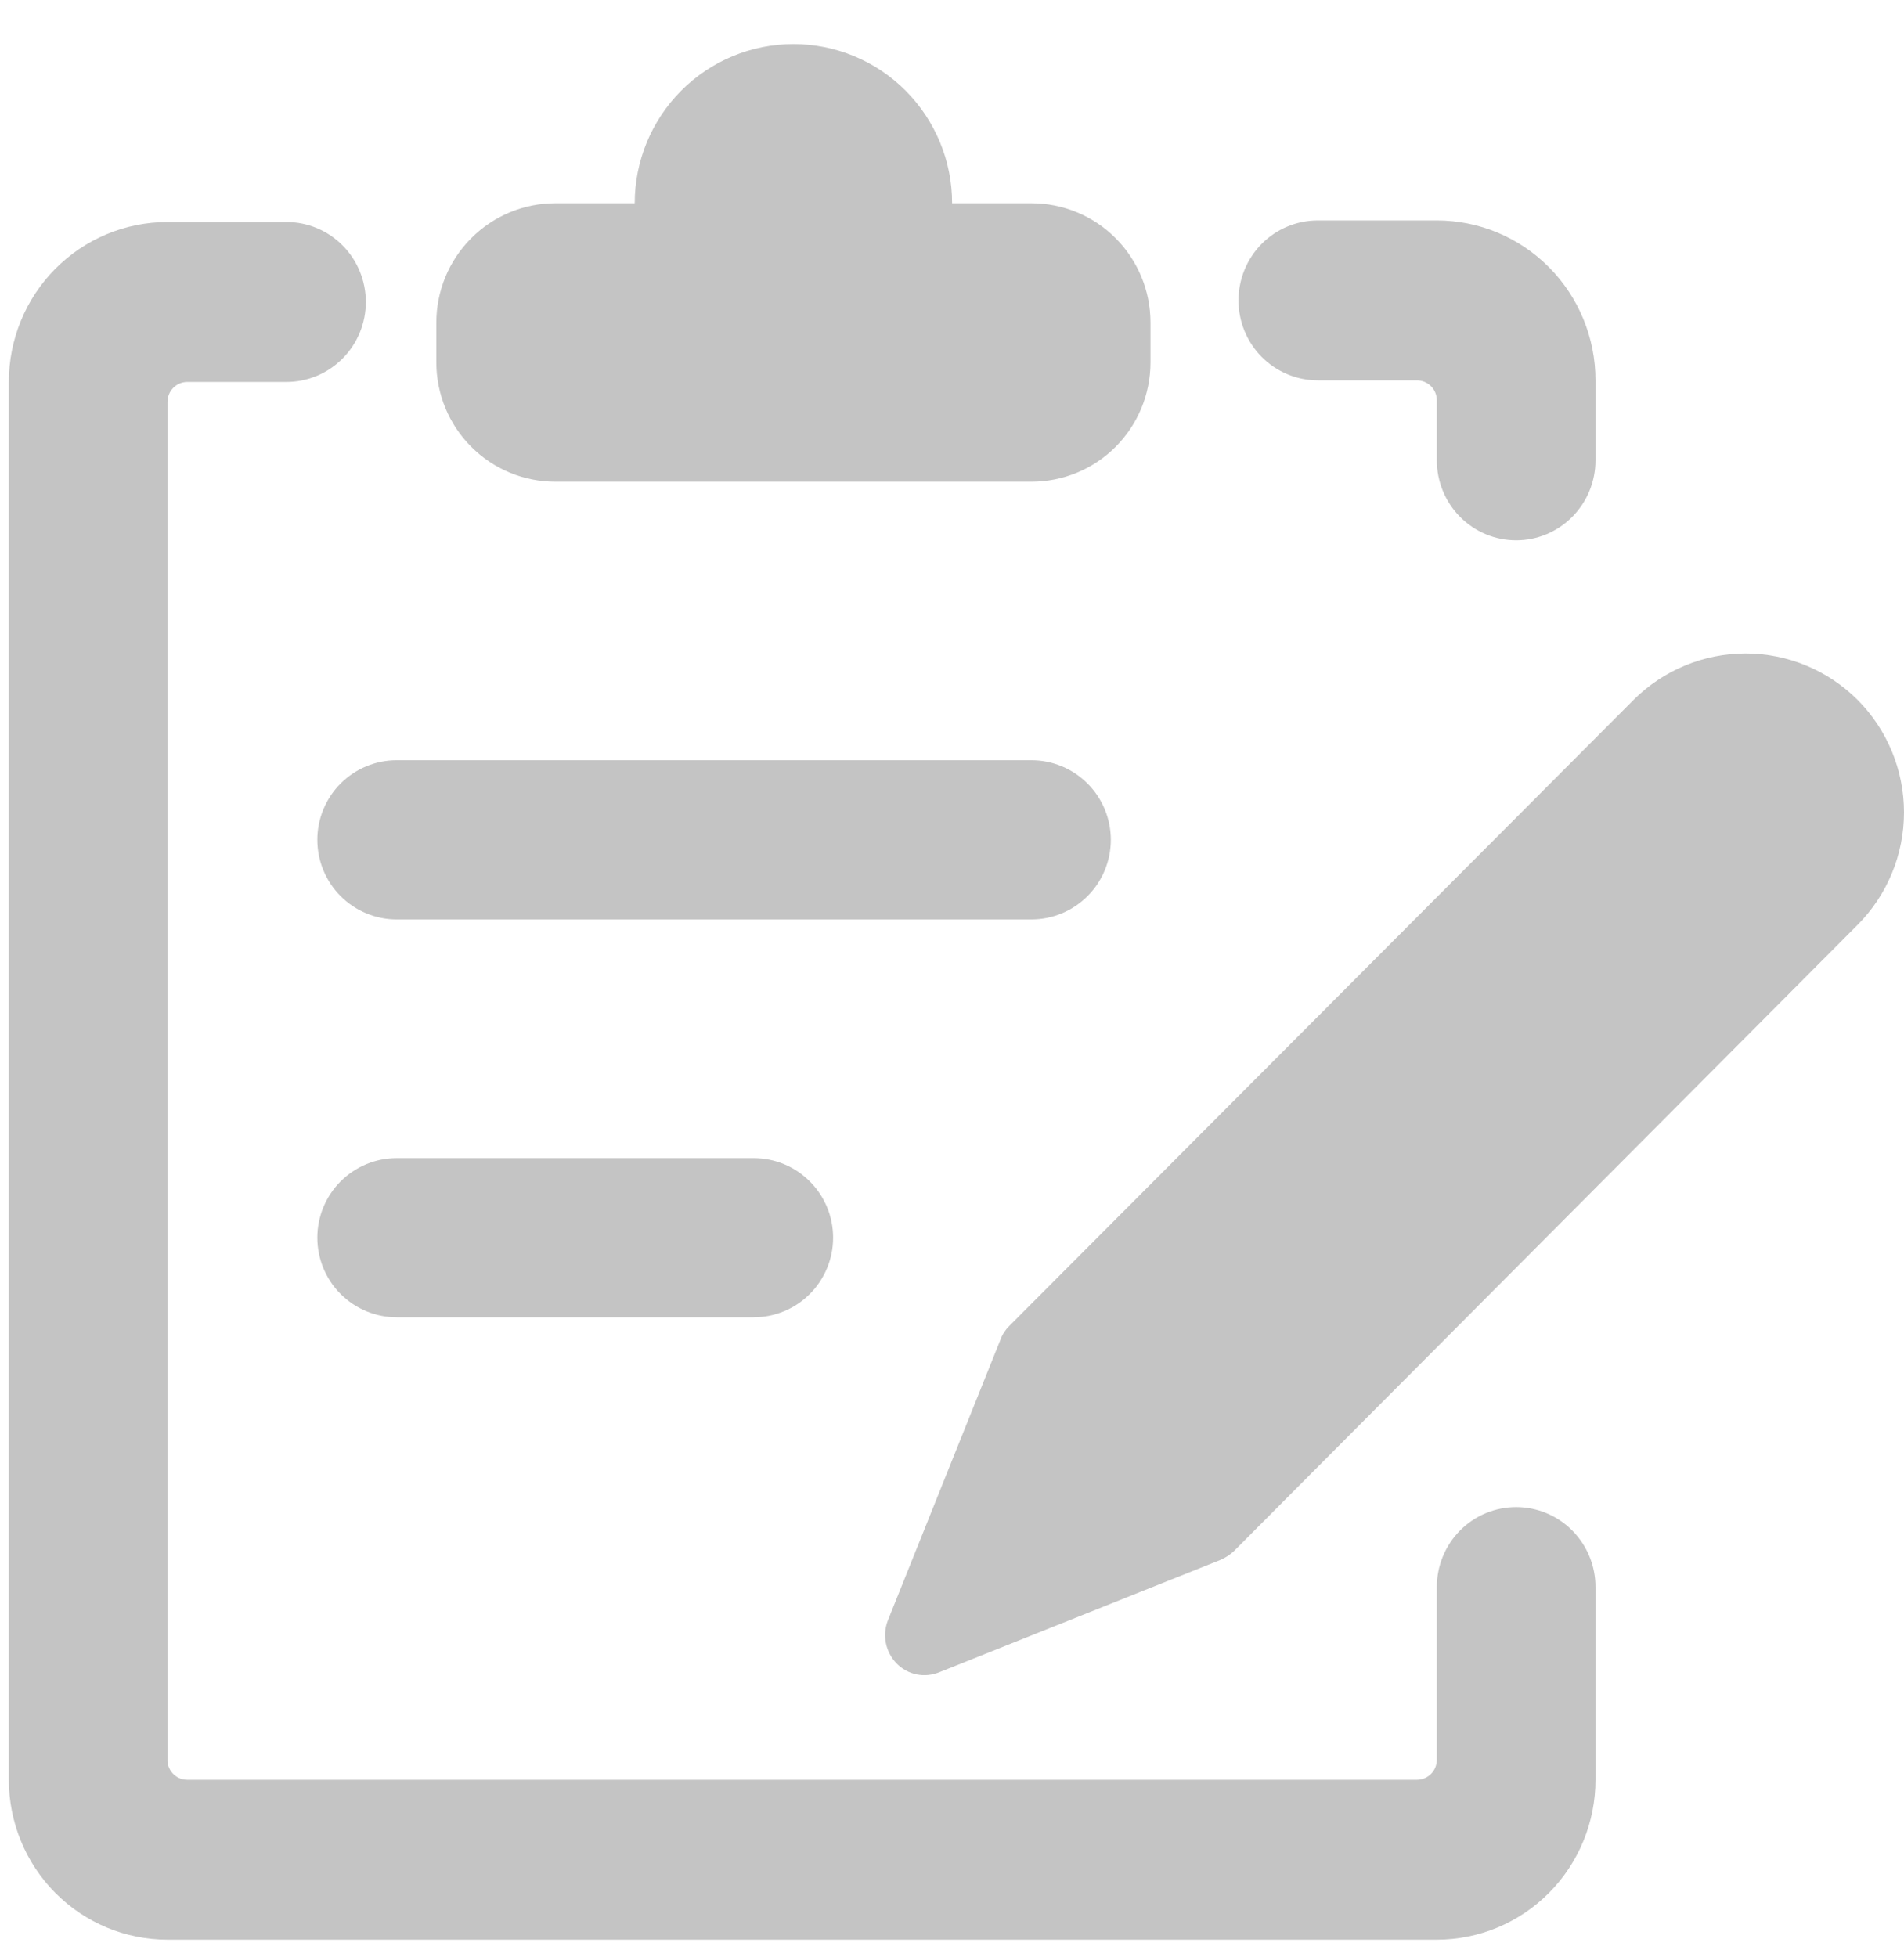 <?xml version="1.0" encoding="UTF-8"?> <svg xmlns="http://www.w3.org/2000/svg" width="36" height="37" viewBox="0 0 36 37" fill="none"><path d="M28.667 28.489C28.269 28.489 27.887 28.648 27.606 28.931C27.325 29.215 27.167 29.599 27.167 30V33.265C27.167 33.366 27.127 33.462 27.057 33.533C26.986 33.603 26.891 33.643 26.792 33.643H3.542C3.447 33.644 3.356 33.608 3.287 33.544C3.217 33.479 3.174 33.391 3.167 33.296V7.598C3.167 7.498 3.206 7.402 3.276 7.331C3.347 7.26 3.442 7.22 3.542 7.22H5.417C5.814 7.22 6.196 7.061 6.477 6.777C6.759 6.494 6.917 6.109 6.917 5.708C6.917 5.307 6.759 4.923 6.477 4.639C6.196 4.356 5.814 4.197 5.417 4.197H3.167C2.371 4.197 1.608 4.515 1.045 5.082C0.483 5.649 0.167 6.418 0.167 7.22L0.167 33.643C0.167 34.445 0.483 35.214 1.045 35.781C1.608 36.348 2.371 36.666 3.167 36.666H27.167C27.962 36.666 28.725 36.348 29.288 35.781C29.851 35.214 30.167 34.445 30.167 33.643V30C30.167 29.599 30.009 29.215 29.727 28.931C29.446 28.648 29.064 28.489 28.667 28.489ZM24.917 7.19H26.792C26.891 7.19 26.986 7.23 27.057 7.3C27.127 7.371 27.167 7.467 27.167 7.568V8.701C27.167 9.102 27.325 9.487 27.606 9.77C27.887 10.054 28.269 10.213 28.667 10.213C29.064 10.213 29.446 10.054 29.727 9.77C30.009 9.487 30.167 9.102 30.167 8.701V7.19C30.167 6.388 29.851 5.619 29.288 5.052C28.725 4.485 27.962 4.167 27.167 4.167H24.917C24.519 4.167 24.137 4.326 23.856 4.609C23.575 4.893 23.417 5.277 23.417 5.678C23.417 6.079 23.575 6.464 23.856 6.747C24.137 7.03 24.519 7.19 24.917 7.19Z" fill="#C4C4C4"></path><path d="M10.501 9.106H19.502C20.099 9.106 20.672 8.869 21.094 8.446C21.516 8.022 21.753 7.449 21.753 6.85V6.098C21.753 5.5 21.516 4.926 21.094 4.503C20.672 4.079 20.099 3.842 19.502 3.842H18.002C18.002 3.044 17.686 2.279 17.123 1.714C16.561 1.15 15.797 0.833 15.002 0.833C14.206 0.833 13.443 1.15 12.88 1.714C12.317 2.279 12.001 3.044 12.001 3.842H10.501C9.904 3.842 9.332 4.079 8.91 4.503C8.487 4.926 8.25 5.5 8.25 6.098V6.85C8.25 7.449 8.487 8.022 8.91 8.446C9.332 8.869 9.904 9.106 10.501 9.106ZM6 15.875C6 16.274 6.158 16.657 6.439 16.939C6.721 17.221 7.102 17.38 7.5 17.38H19.502C19.9 17.38 20.282 17.221 20.563 16.939C20.845 16.657 21.003 16.274 21.003 15.875C21.003 15.476 20.845 15.094 20.563 14.812C20.282 14.53 19.9 14.371 19.502 14.371H7.5C7.102 14.371 6.721 14.53 6.439 14.812C6.158 15.094 6 15.476 6 15.875ZM7.5 21.892C7.102 21.892 6.721 22.051 6.439 22.333C6.158 22.615 6 22.997 6 23.396C6 23.795 6.158 24.178 6.439 24.46C6.721 24.742 7.102 24.901 7.5 24.901H14.251C14.649 24.901 15.031 24.742 15.312 24.46C15.594 24.178 15.752 23.795 15.752 23.396C15.752 22.997 15.594 22.615 15.312 22.333C15.031 22.051 14.649 21.892 14.251 21.892H7.5ZM35.12 13.228C34.558 12.668 33.797 12.353 33.005 12.353C32.212 12.353 31.451 12.668 30.889 13.228L19.082 25.066C19.009 25.138 18.952 25.225 18.917 25.322L16.787 30.632C16.734 30.769 16.721 30.918 16.75 31.062C16.78 31.206 16.85 31.339 16.952 31.444C17.055 31.55 17.187 31.622 17.331 31.652C17.476 31.681 17.626 31.666 17.762 31.61L23.073 29.488C23.167 29.448 23.253 29.392 23.328 29.323L35.12 17.485C35.399 17.206 35.62 16.874 35.771 16.509C35.922 16.143 36 15.752 36 15.356C36 14.961 35.922 14.57 35.771 14.204C35.62 13.839 35.399 13.507 35.12 13.228Z" fill="#C4C4C4"></path></svg> 